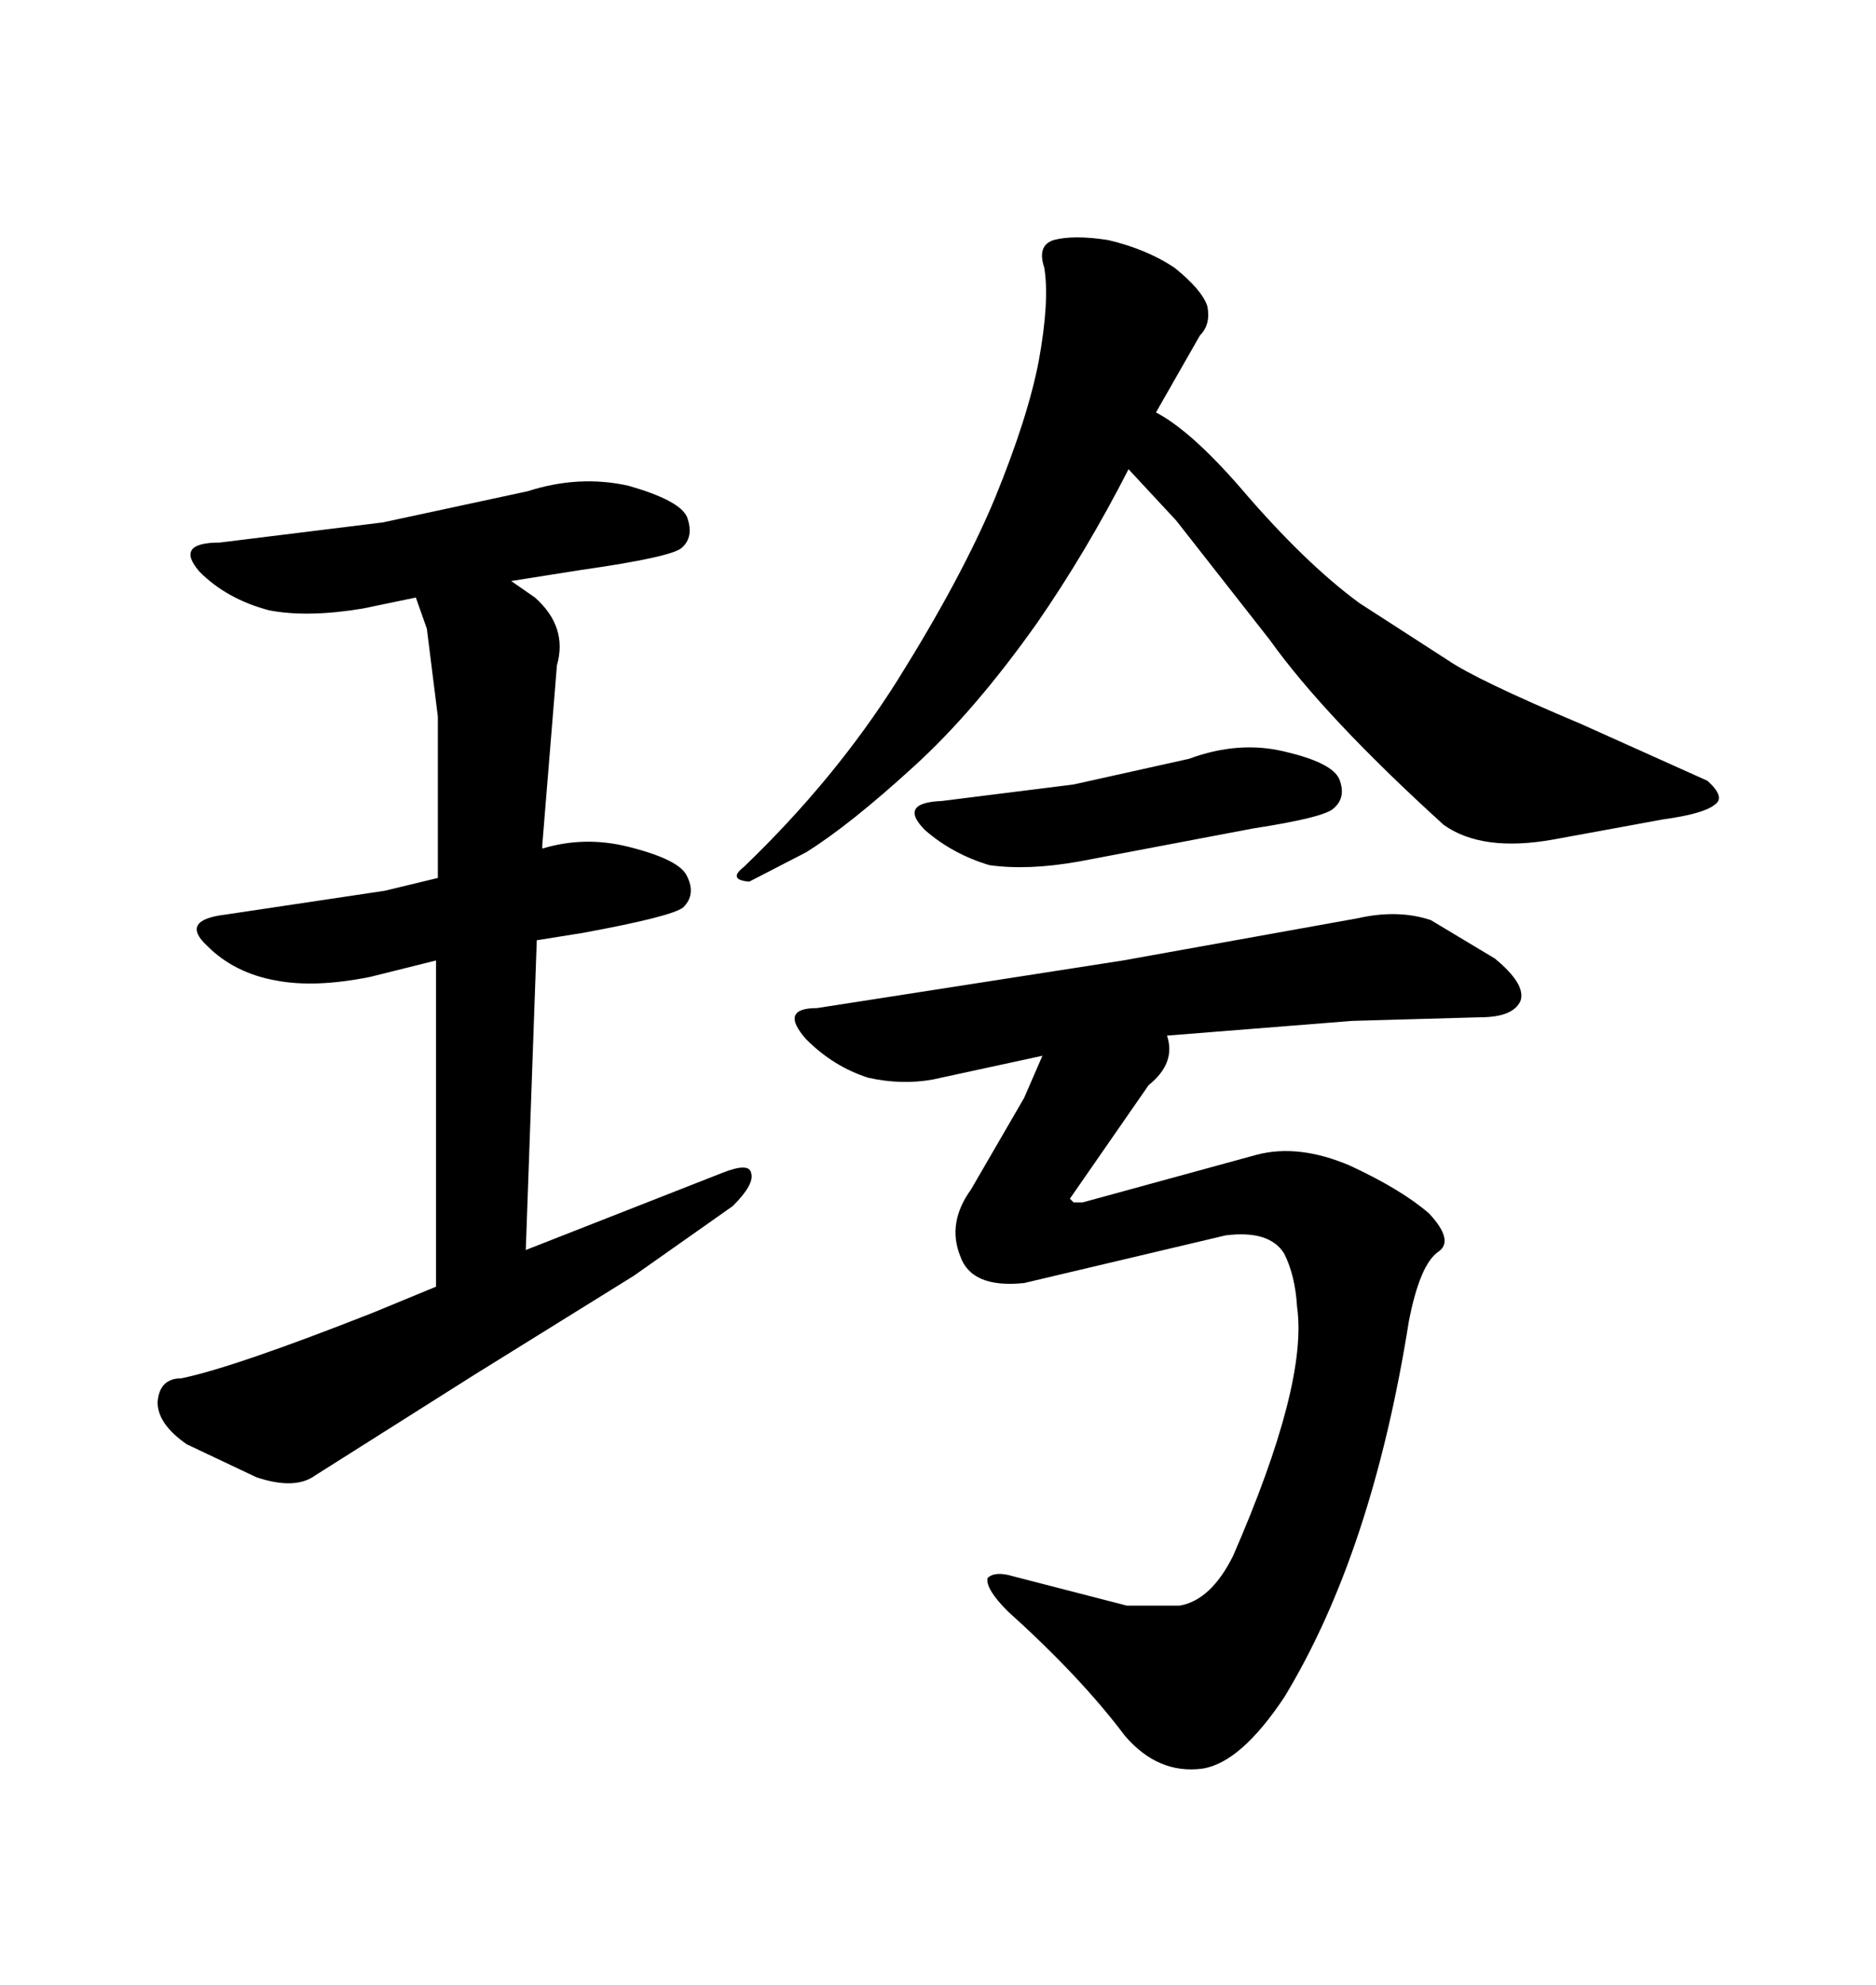 <svg xmlns="http://www.w3.org/2000/svg" xmlns:xlink="http://www.w3.org/1999/xlink" width="300" height="317.285"><path d="M143.55 108.69L143.55 108.69Q153.81 92.29 159.08 79.69L159.08 79.69Q164.36 66.80 166.11 57.71L166.11 57.71Q167.87 48.05 166.99 42.77L166.99 42.77Q165.82 39.26 168.46 38.38L168.46 38.38Q171.68 37.50 177.25 38.38L177.25 38.38Q183.40 39.84 187.79 42.77L187.79 42.77Q192.19 46.29 193.07 48.93L193.07 48.93Q193.65 51.86 191.89 53.61L191.89 53.61L184.86 65.92Q190.43 68.85 198.34 77.93L198.34 77.93Q208.59 89.94 217.38 96.39L217.38 96.39L231.45 105.47Q236.13 108.69 252.83 115.72L252.83 115.72L273.05 124.80Q275.98 127.44 274.22 128.61L274.22 128.61Q272.46 130.08 266.02 130.96L266.02 130.96L248.44 134.18Q237.01 136.23 230.86 131.84L230.86 131.84Q211.82 114.55 203.03 102.25L203.03 102.25L188.09 83.20L180.47 75Q173.73 88.18 165.82 99.61L165.82 99.61Q155.86 113.67 146.19 122.46L146.19 122.46Q135.94 131.84 128.91 136.23L128.91 136.23L119.82 140.92Q116.31 140.63 118.95 138.57L118.95 138.57Q133.59 124.51 143.55 108.69ZM150.59 128.03L171.68 125.39L190.14 121.29Q198.05 118.36 205.37 120.12L205.37 120.12Q212.99 121.88 214.16 124.51L214.16 124.51Q215.33 127.44 213.28 129.20L213.28 129.20Q211.82 130.66 200.39 132.42L200.39 132.42L172.56 137.70Q164.36 139.16 158.20 138.28L158.20 138.28Q152.34 136.52 147.95 132.71L147.95 132.71Q143.55 128.32 150.59 128.03L150.59 128.03ZM205.37 271.29L205.37 271.29Q198.34 281.84 192.19 282.71L192.19 282.71Q185.16 283.59 179.88 277.44L179.88 277.44Q172.85 268.07 161.13 257.52L161.13 257.52Q157.62 254.00 157.91 252.25L157.91 252.25Q159.08 251.07 162.01 251.95L162.01 251.95L180.18 256.64L188.67 256.64Q193.65 255.76 197.17 248.73L197.17 248.73Q209.18 221.19 207.42 208.89L207.42 208.89Q207.13 203.91 205.37 200.39L205.37 200.39Q203.03 196.58 196.00 197.46L196.00 197.46L163.77 205.08Q155.27 205.96 153.52 200.68L153.52 200.68Q151.46 195.41 155.27 190.14L155.27 190.14L163.77 175.49L166.70 168.75L149.12 172.56Q144.14 173.44 138.87 172.27L138.87 172.27Q133.30 170.51 128.91 166.11L128.91 166.11Q124.51 161.13 130.66 161.13L130.66 161.13L179.59 153.52L217.09 146.78Q223.54 145.31 228.81 147.07L228.81 147.07L239.06 153.22Q244.04 157.32 243.16 159.96L243.16 159.96Q241.99 162.60 236.72 162.60L236.72 162.60L216.21 163.18L186.62 165.53Q188.09 169.92 183.69 173.44L183.69 173.44L171.09 191.60L171.68 192.19L173.14 192.19L200.98 184.57Q207.71 182.81 215.92 186.33L215.92 186.33Q224.12 190.14 228.52 193.95L228.52 193.95Q232.62 198.34 229.98 200.10L229.98 200.10Q227.05 202.15 225.29 211.23L225.29 211.23Q219.43 248.14 205.37 271.29ZM69.73 153.52L59.18 156.15Q50.39 157.91 44.24 156.74L44.24 156.74Q37.50 155.57 33.11 151.17L33.11 151.17Q28.71 147.07 36.04 146.19L36.04 146.19L61.52 142.38L70.02 140.33L70.02 114.55L68.26 100.49L66.50 95.51L58.01 97.27Q49.22 98.73 43.07 97.56L43.07 97.56Q36.33 95.80 31.93 91.41L31.93 91.41Q27.83 86.72 35.16 86.72L35.16 86.72L61.23 83.50L84.38 78.52Q92.58 75.88 100.49 77.64L100.49 77.64Q108.69 79.98 109.86 82.62L109.86 82.62Q111.04 85.84 108.98 87.60L108.98 87.60Q107.23 89.06 92.87 91.11L92.87 91.11L81.74 92.87L85.55 95.51Q90.82 100.20 89.06 106.35L89.06 106.35L86.72 135.06L86.72 135.64Q93.46 133.59 100.49 135.35L100.49 135.35Q108.69 137.40 109.86 140.04L109.86 140.04Q111.33 142.97 109.28 145.02L109.28 145.02Q107.52 146.48 93.16 149.12L93.16 149.12L85.84 150.29L84.08 199.80L115.43 187.50Q119.82 185.74 120.12 187.50L120.12 187.50Q120.70 189.26 117.19 192.77L117.19 192.77L101.37 203.91L75.88 219.73L50.39 235.84Q47.17 238.18 41.02 236.13L41.02 236.13L29.88 230.86Q25.20 227.64 25.20 224.12L25.20 224.12Q25.49 220.31 29.00 220.31L29.00 220.31Q37.50 218.55 59.77 209.77L59.77 209.77L69.73 205.66L69.73 153.52Z"/></svg>